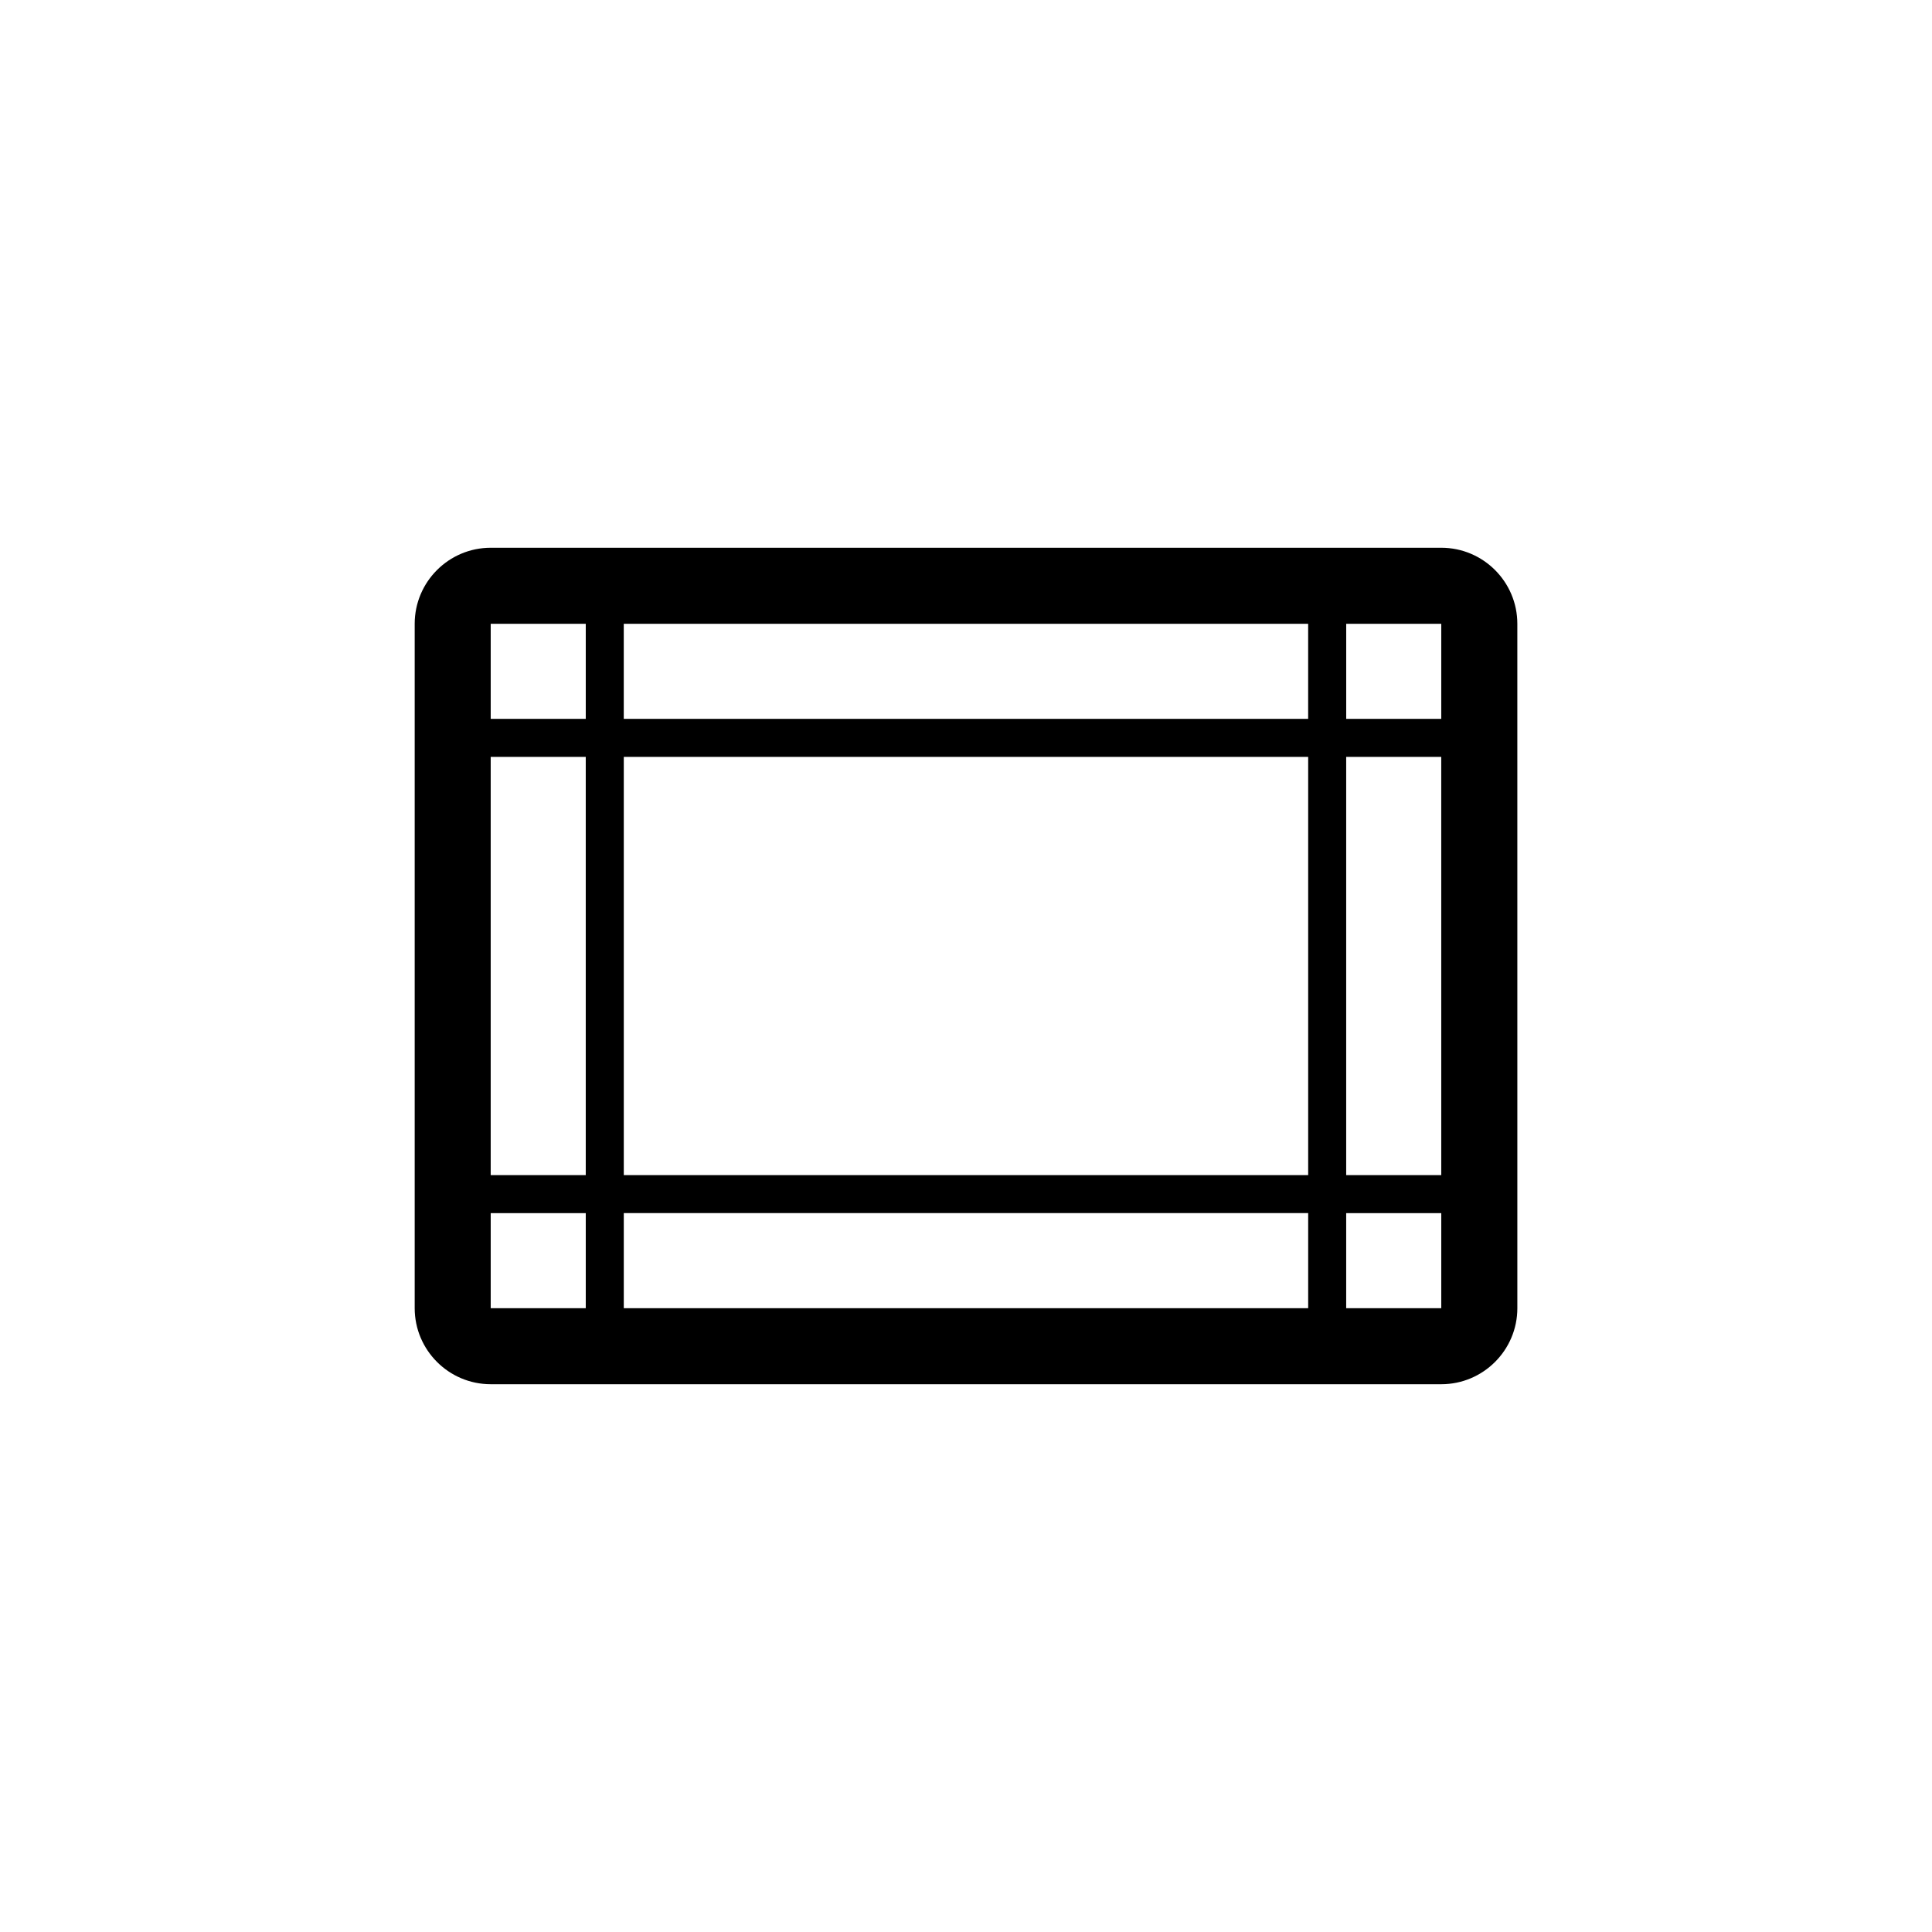 <?xml version="1.0" encoding="UTF-8"?>
<!-- Uploaded to: SVG Repo, www.svgrepo.com, Generator: SVG Repo Mixer Tools -->
<svg fill="#000000" width="800px" height="800px" version="1.1" viewBox="144 144 512 512" xmlns="http://www.w3.org/2000/svg">
 <path d="m525.95 289.16h-251.9c-11.113 0-20.152 9.039-20.152 20.152v181.37c0 11.113 9.039 20.152 20.152 20.152h251.91c11.113 0 20.152-9.039 20.152-20.152l-0.004-181.37c0-11.113-9.035-20.152-20.152-20.152zm0 45.344h-25.191v-25.191h25.191zm-216.64 120.91v-110.84h181.37v110.84zm181.37 10.074v25.191h-181.37v-25.191zm-191.45-10.074h-25.191v-110.84h25.191zm10.074-120.91v-25.191h181.37v25.191zm191.45 10.074h25.191l0.004 110.84h-25.195zm-201.52-35.266v25.191h-25.191v-25.191zm-25.191 156.18h25.191v25.191h-25.191zm226.71 25.191v-25.191h25.199v25.191z"/>
</svg>